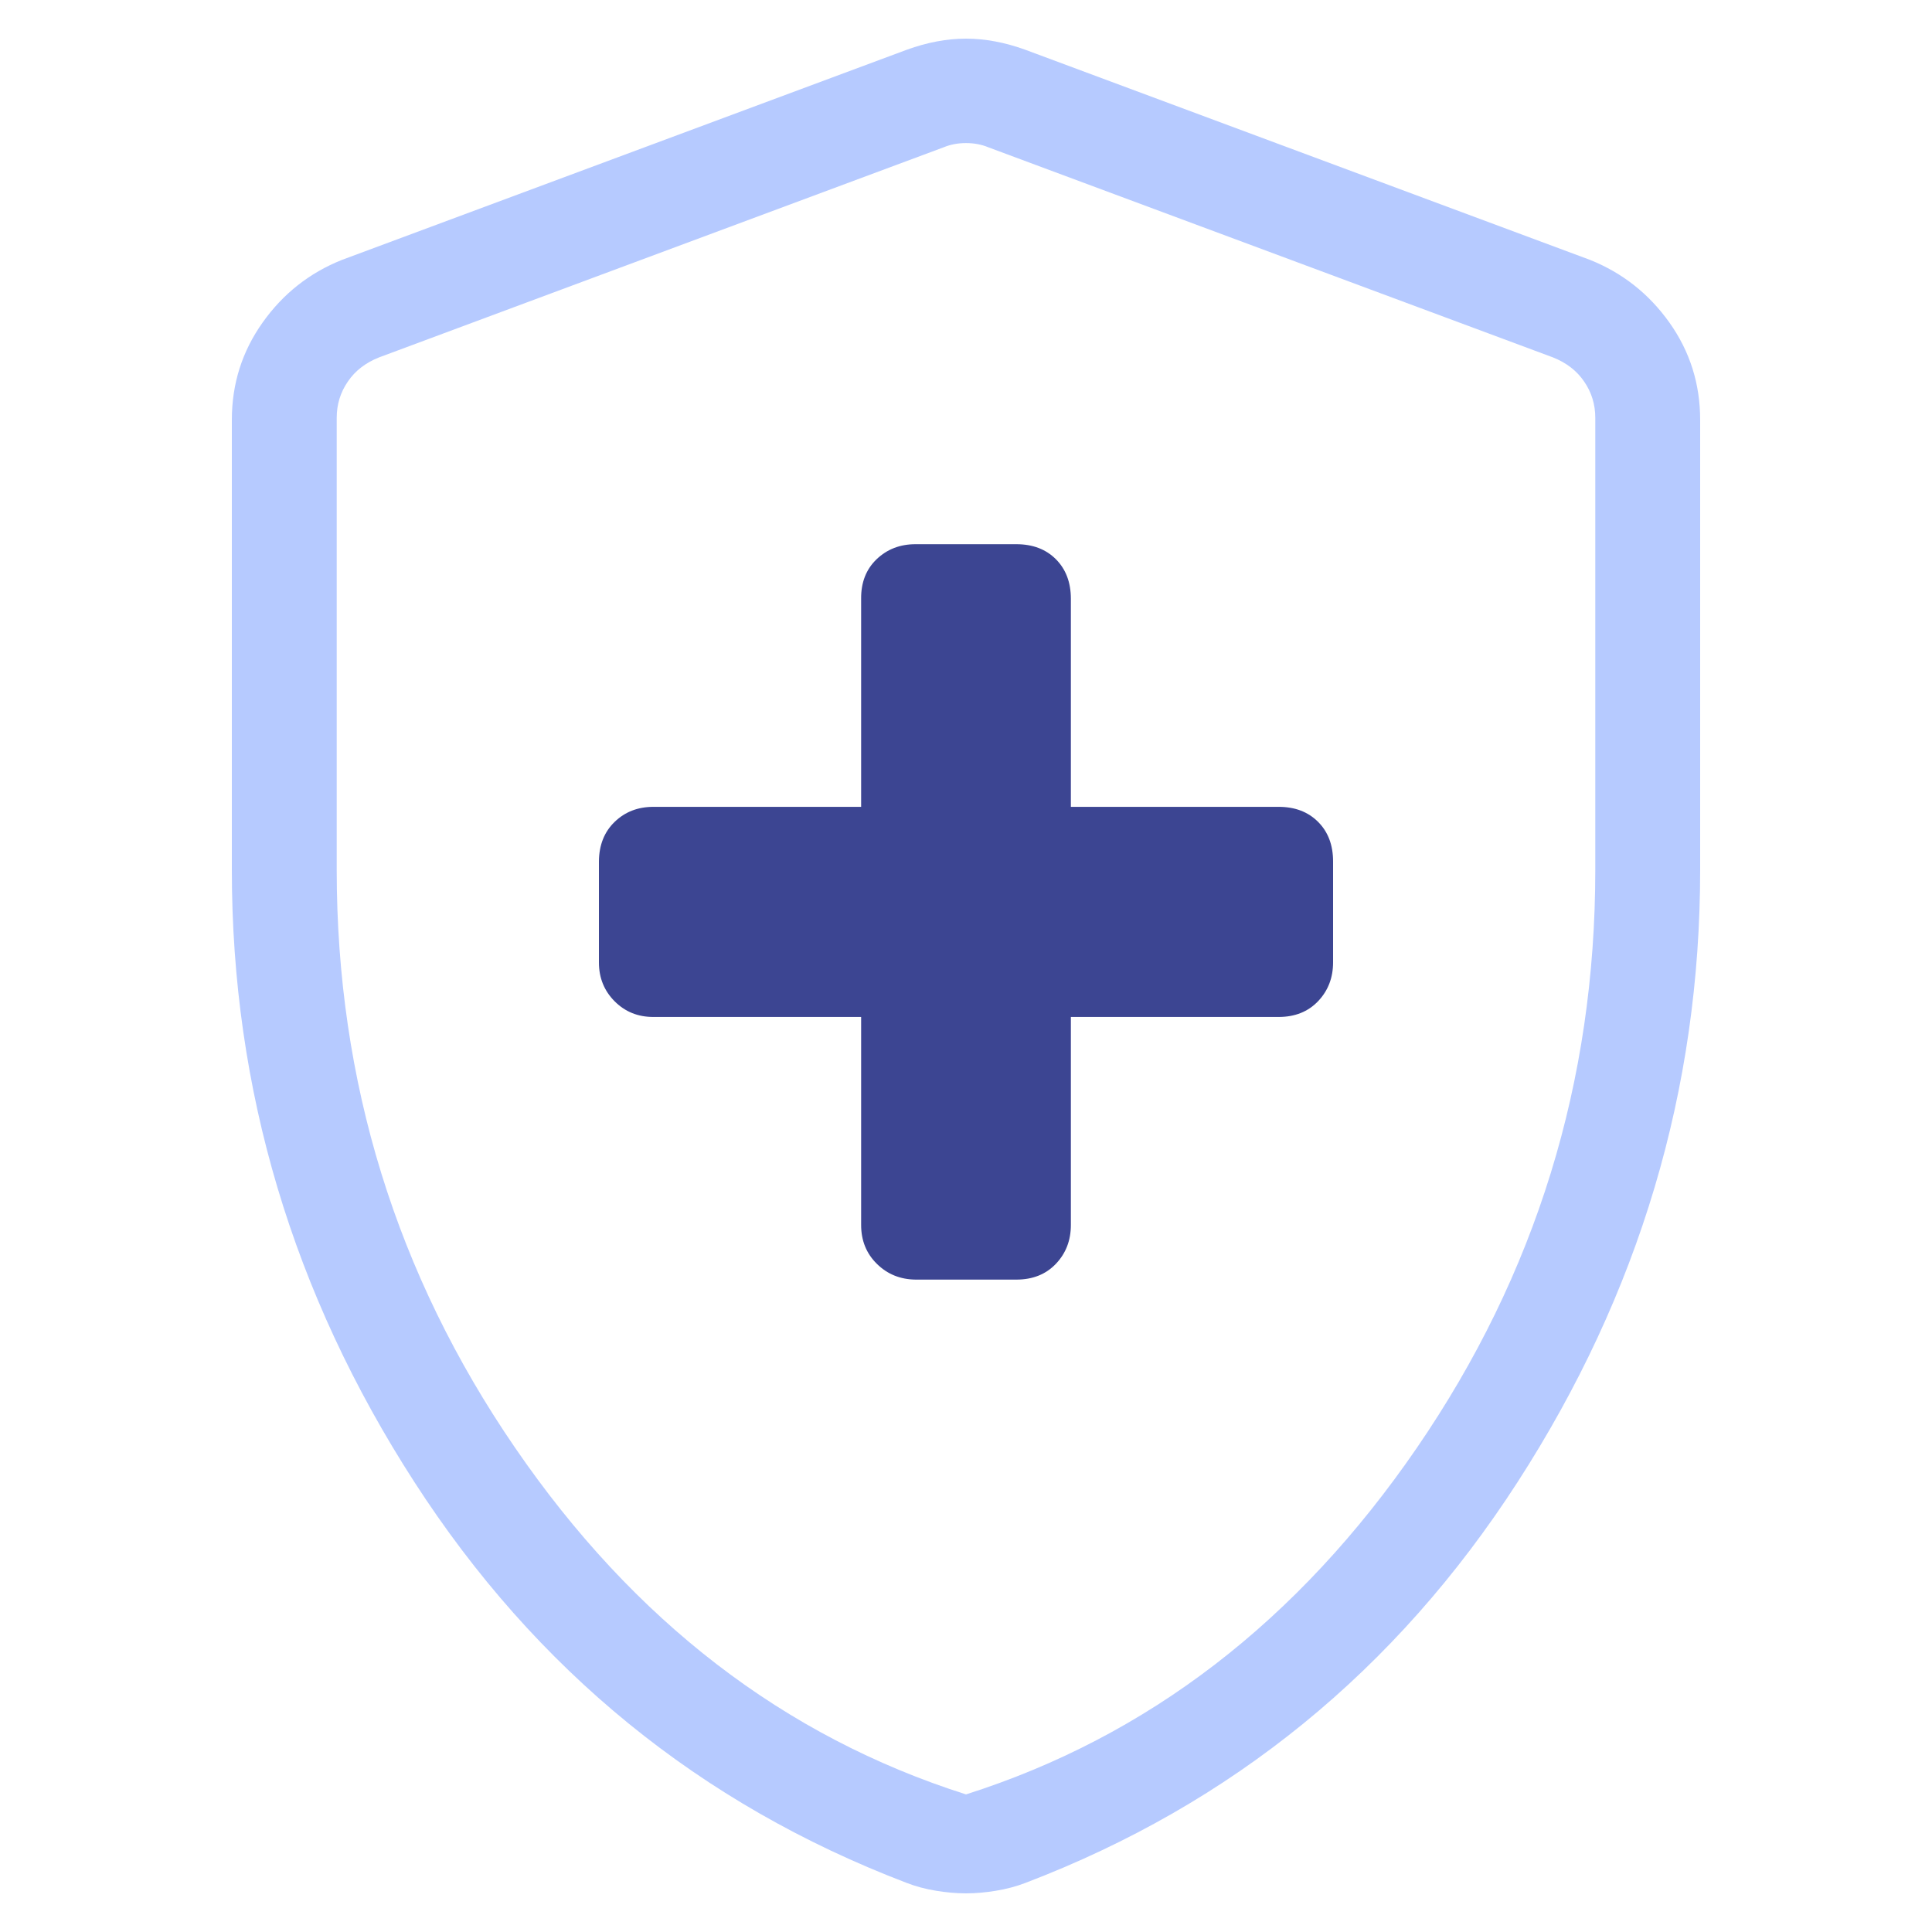 <svg width="50" height="50" viewBox="0 0 50 50" fill="none" xmlns="http://www.w3.org/2000/svg">
    <path d="M25 49C24.754 49 24.494 48.977 24.221 48.932C23.948 48.887 23.694 48.819 23.461 48.728C18.117 46.689 13.871 43.23 10.723 38.353C7.574 33.475 6 28.195 6 22.512V10.867C6 9.935 6.265 9.096 6.795 8.349C7.324 7.602 8.009 7.061 8.85 6.726L23.466 1.288C23.995 1.096 24.506 1 25 1C25.494 1 26.006 1.096 26.536 1.288L41.15 6.726C41.99 7.063 42.675 7.604 43.205 8.349C43.735 9.096 44 9.935 44 10.867V22.512C44 28.195 42.426 33.475 39.277 38.353C36.129 43.23 31.883 46.689 26.542 48.728C26.305 48.819 26.05 48.887 25.779 48.932C25.508 48.977 25.248 49 25 49ZM25 46.439C29.705 44.943 33.595 41.953 36.671 37.466C39.748 32.98 41.286 27.995 41.286 22.512V10.815C41.286 10.467 41.19 10.154 40.998 9.875C40.808 9.595 40.538 9.387 40.189 9.249L25.575 3.811C25.402 3.739 25.21 3.703 25 3.703C24.79 3.703 24.598 3.739 24.425 3.811L9.811 9.249C9.462 9.387 9.192 9.595 9.002 9.875C8.81 10.154 8.714 10.467 8.714 10.815V22.512C8.714 27.995 10.252 32.98 13.329 37.466C16.405 41.953 20.295 44.943 25 46.439Z" fill="#B6CAFF"/>
    <path d="M22.286 31.702V26.319H16.911C16.513 26.32 16.179 26.186 15.907 25.914C15.636 25.642 15.5 25.306 15.5 24.908V22.292C15.504 21.87 15.639 21.529 15.907 21.27C16.175 21.01 16.51 20.881 16.911 20.881H22.286V15.497C22.282 15.073 22.416 14.732 22.687 14.472C22.959 14.213 23.294 14.084 23.692 14.084H26.303C26.726 14.084 27.067 14.213 27.326 14.472C27.585 14.732 27.714 15.073 27.714 15.497V20.881H33.091C33.513 20.881 33.853 21.01 34.112 21.27C34.371 21.529 34.5 21.87 34.5 22.295V24.905C34.5 25.304 34.371 25.639 34.112 25.911C33.853 26.183 33.512 26.319 33.089 26.319H27.714V31.702C27.714 32.101 27.585 32.436 27.326 32.708C27.067 32.98 26.726 33.116 26.303 33.116H23.697C23.299 33.112 22.964 32.976 22.693 32.708C22.421 32.44 22.286 32.105 22.286 31.702Z" fill="#3C4592"/>
</svg>
